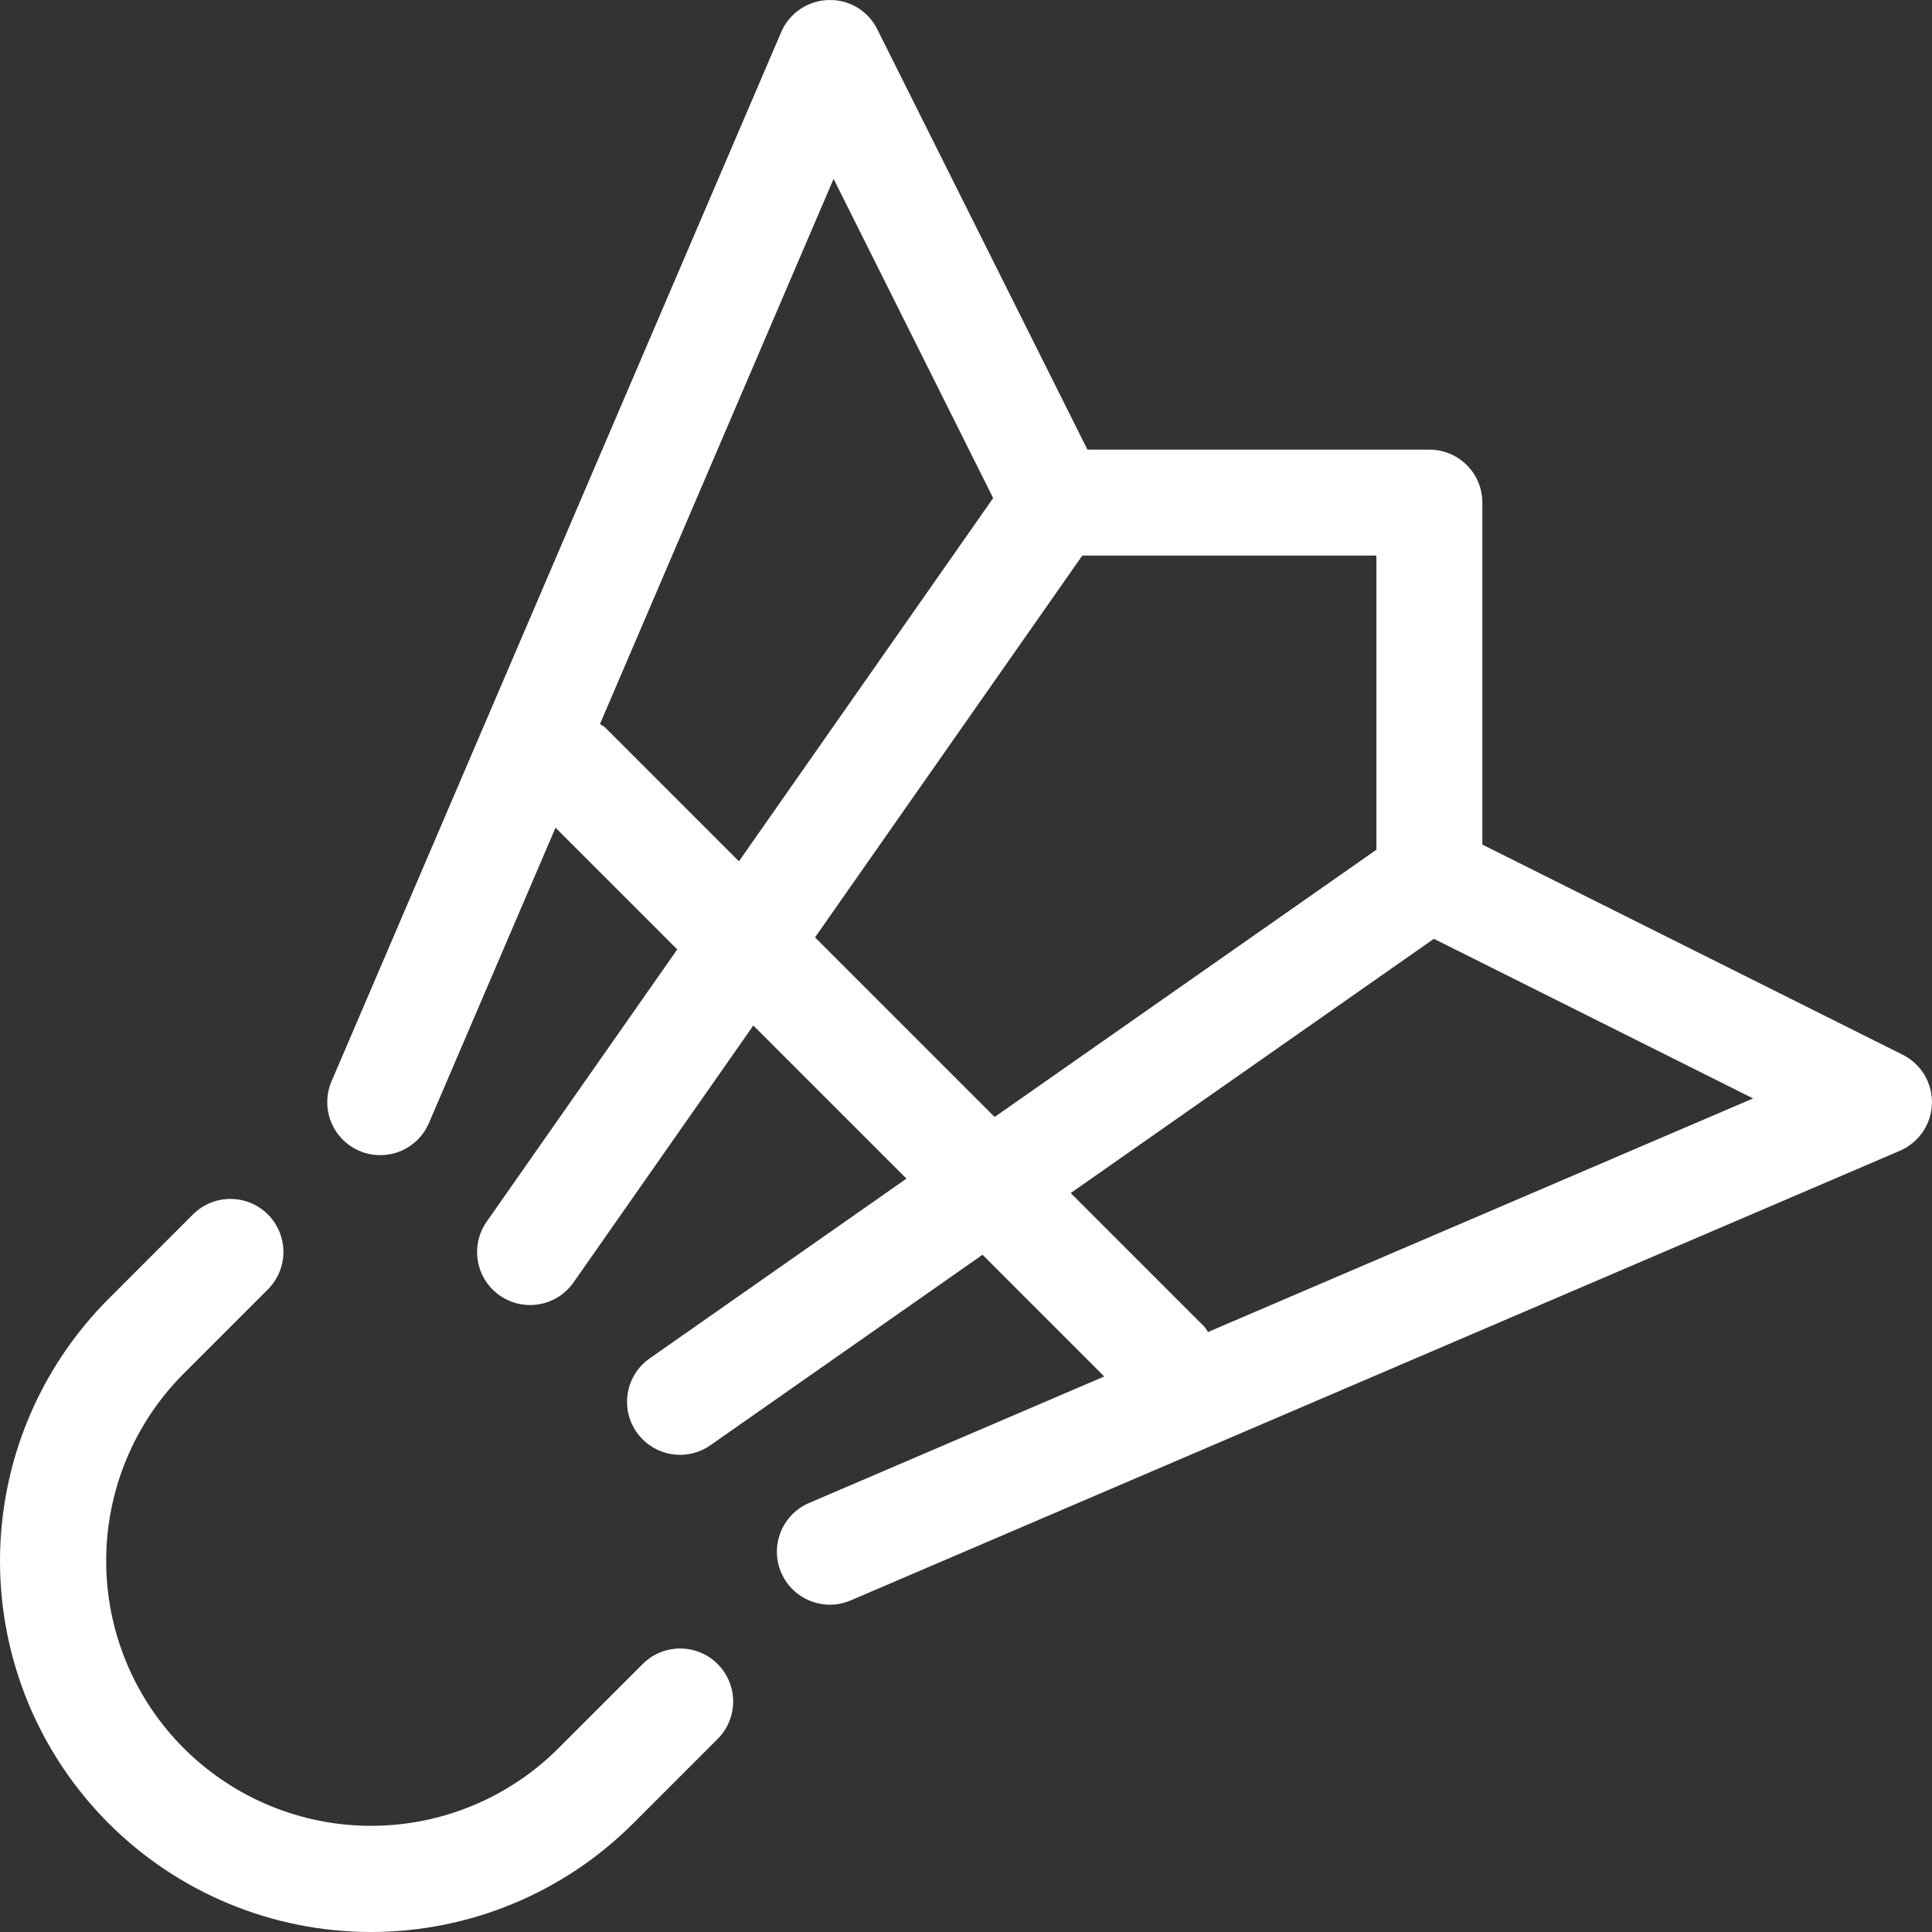 <svg width="50" height="50" viewBox="0 0 50 50" fill="none" xmlns="http://www.w3.org/2000/svg">
<rect x="0" y="0" width="50" height="50" fill="#333333" stroke="none"/>
<path d="M16.631 43.067L14.448 45.249C13.162 46.533 11.419 47.253 9.601 47.252C7.784 47.252 6.041 46.529 4.756 45.244C3.471 43.959 2.748 42.216 2.748 40.399C2.747 38.581 3.467 36.838 4.751 35.551L6.933 33.369C7.19 33.112 7.335 32.763 7.335 32.4C7.335 32.036 7.19 31.687 6.933 31.43C6.676 31.173 6.327 31.028 5.964 31.028C5.6 31.028 5.251 31.173 4.994 31.43L2.812 33.612C1.011 35.413 -1.46511e-06 37.854 0 40.4C1.46511e-06 42.946 1.011 45.388 2.812 47.188C4.612 48.989 7.054 50 9.6 50C12.146 50 14.587 48.989 16.388 47.188L18.57 45.006C18.698 44.879 18.799 44.728 18.869 44.561C18.938 44.395 18.974 44.216 18.974 44.036C18.974 43.855 18.939 43.677 18.87 43.51C18.801 43.343 18.7 43.192 18.572 43.065C18.445 42.937 18.293 42.836 18.127 42.767C17.96 42.698 17.781 42.663 17.601 42.663C17.421 42.663 17.242 42.699 17.076 42.768C16.909 42.837 16.758 42.939 16.631 43.067Z" fill="white"/>
<path d="M49.241 27.296L38.363 21.857V13.007C38.363 12.644 38.219 12.295 37.962 12.038C37.705 11.781 37.356 11.636 36.992 11.636H28.143L22.704 0.758C22.588 0.523 22.407 0.327 22.183 0.192C21.958 0.058 21.699 -0.009 21.437 0.001C21.176 0.008 20.922 0.091 20.706 0.238C20.49 0.385 20.32 0.591 20.217 0.831L8.581 27.982C8.51 28.147 8.472 28.325 8.47 28.506C8.467 28.686 8.5 28.865 8.567 29.032C8.634 29.2 8.733 29.352 8.859 29.481C8.985 29.61 9.135 29.713 9.3 29.784C9.466 29.855 9.644 29.893 9.824 29.895C10.004 29.897 10.183 29.864 10.35 29.797C10.518 29.73 10.67 29.63 10.799 29.505C10.928 29.378 11.031 29.228 11.101 29.063L14.377 21.421L17.527 24.571L12.597 31.614C12.493 31.762 12.419 31.928 12.38 32.104C12.341 32.28 12.336 32.462 12.368 32.64C12.399 32.818 12.465 32.987 12.562 33.14C12.659 33.292 12.784 33.423 12.932 33.527C13.08 33.63 13.247 33.703 13.423 33.742C13.599 33.781 13.781 33.785 13.959 33.753C14.136 33.722 14.306 33.655 14.458 33.558C14.61 33.461 14.741 33.334 14.844 33.187L19.496 26.54L23.459 30.503L16.813 35.156C16.665 35.259 16.54 35.39 16.443 35.542C16.346 35.694 16.28 35.863 16.249 36.041C16.217 36.218 16.221 36.4 16.26 36.576C16.299 36.751 16.372 36.918 16.475 37.065C16.579 37.213 16.71 37.339 16.862 37.435C17.014 37.532 17.183 37.598 17.36 37.63C17.538 37.661 17.719 37.657 17.895 37.618C18.071 37.579 18.238 37.506 18.385 37.403L25.428 32.473L28.578 35.623L20.937 38.898C20.603 39.041 20.339 39.312 20.204 39.649C20.069 39.987 20.074 40.364 20.217 40.699C20.36 41.033 20.631 41.296 20.968 41.431C21.306 41.566 21.683 41.562 22.017 41.418L49.168 29.782C49.408 29.679 49.614 29.51 49.761 29.294C49.909 29.077 49.991 28.824 49.998 28.562C50.006 28.301 49.939 28.043 49.805 27.818C49.671 27.594 49.475 27.413 49.241 27.296ZM15.659 18.825C15.617 18.793 15.573 18.764 15.527 18.737L21.573 4.629L25.703 12.89L19.124 22.29L15.659 18.825ZM21.093 24.259L28.009 14.379H35.621V21.991L25.741 28.907L21.093 24.259ZM31.262 34.473C31.236 34.427 31.206 34.383 31.174 34.34L27.71 30.876L37.109 24.296L45.37 28.427L31.262 34.473Z" fill="white"/>
</svg>
